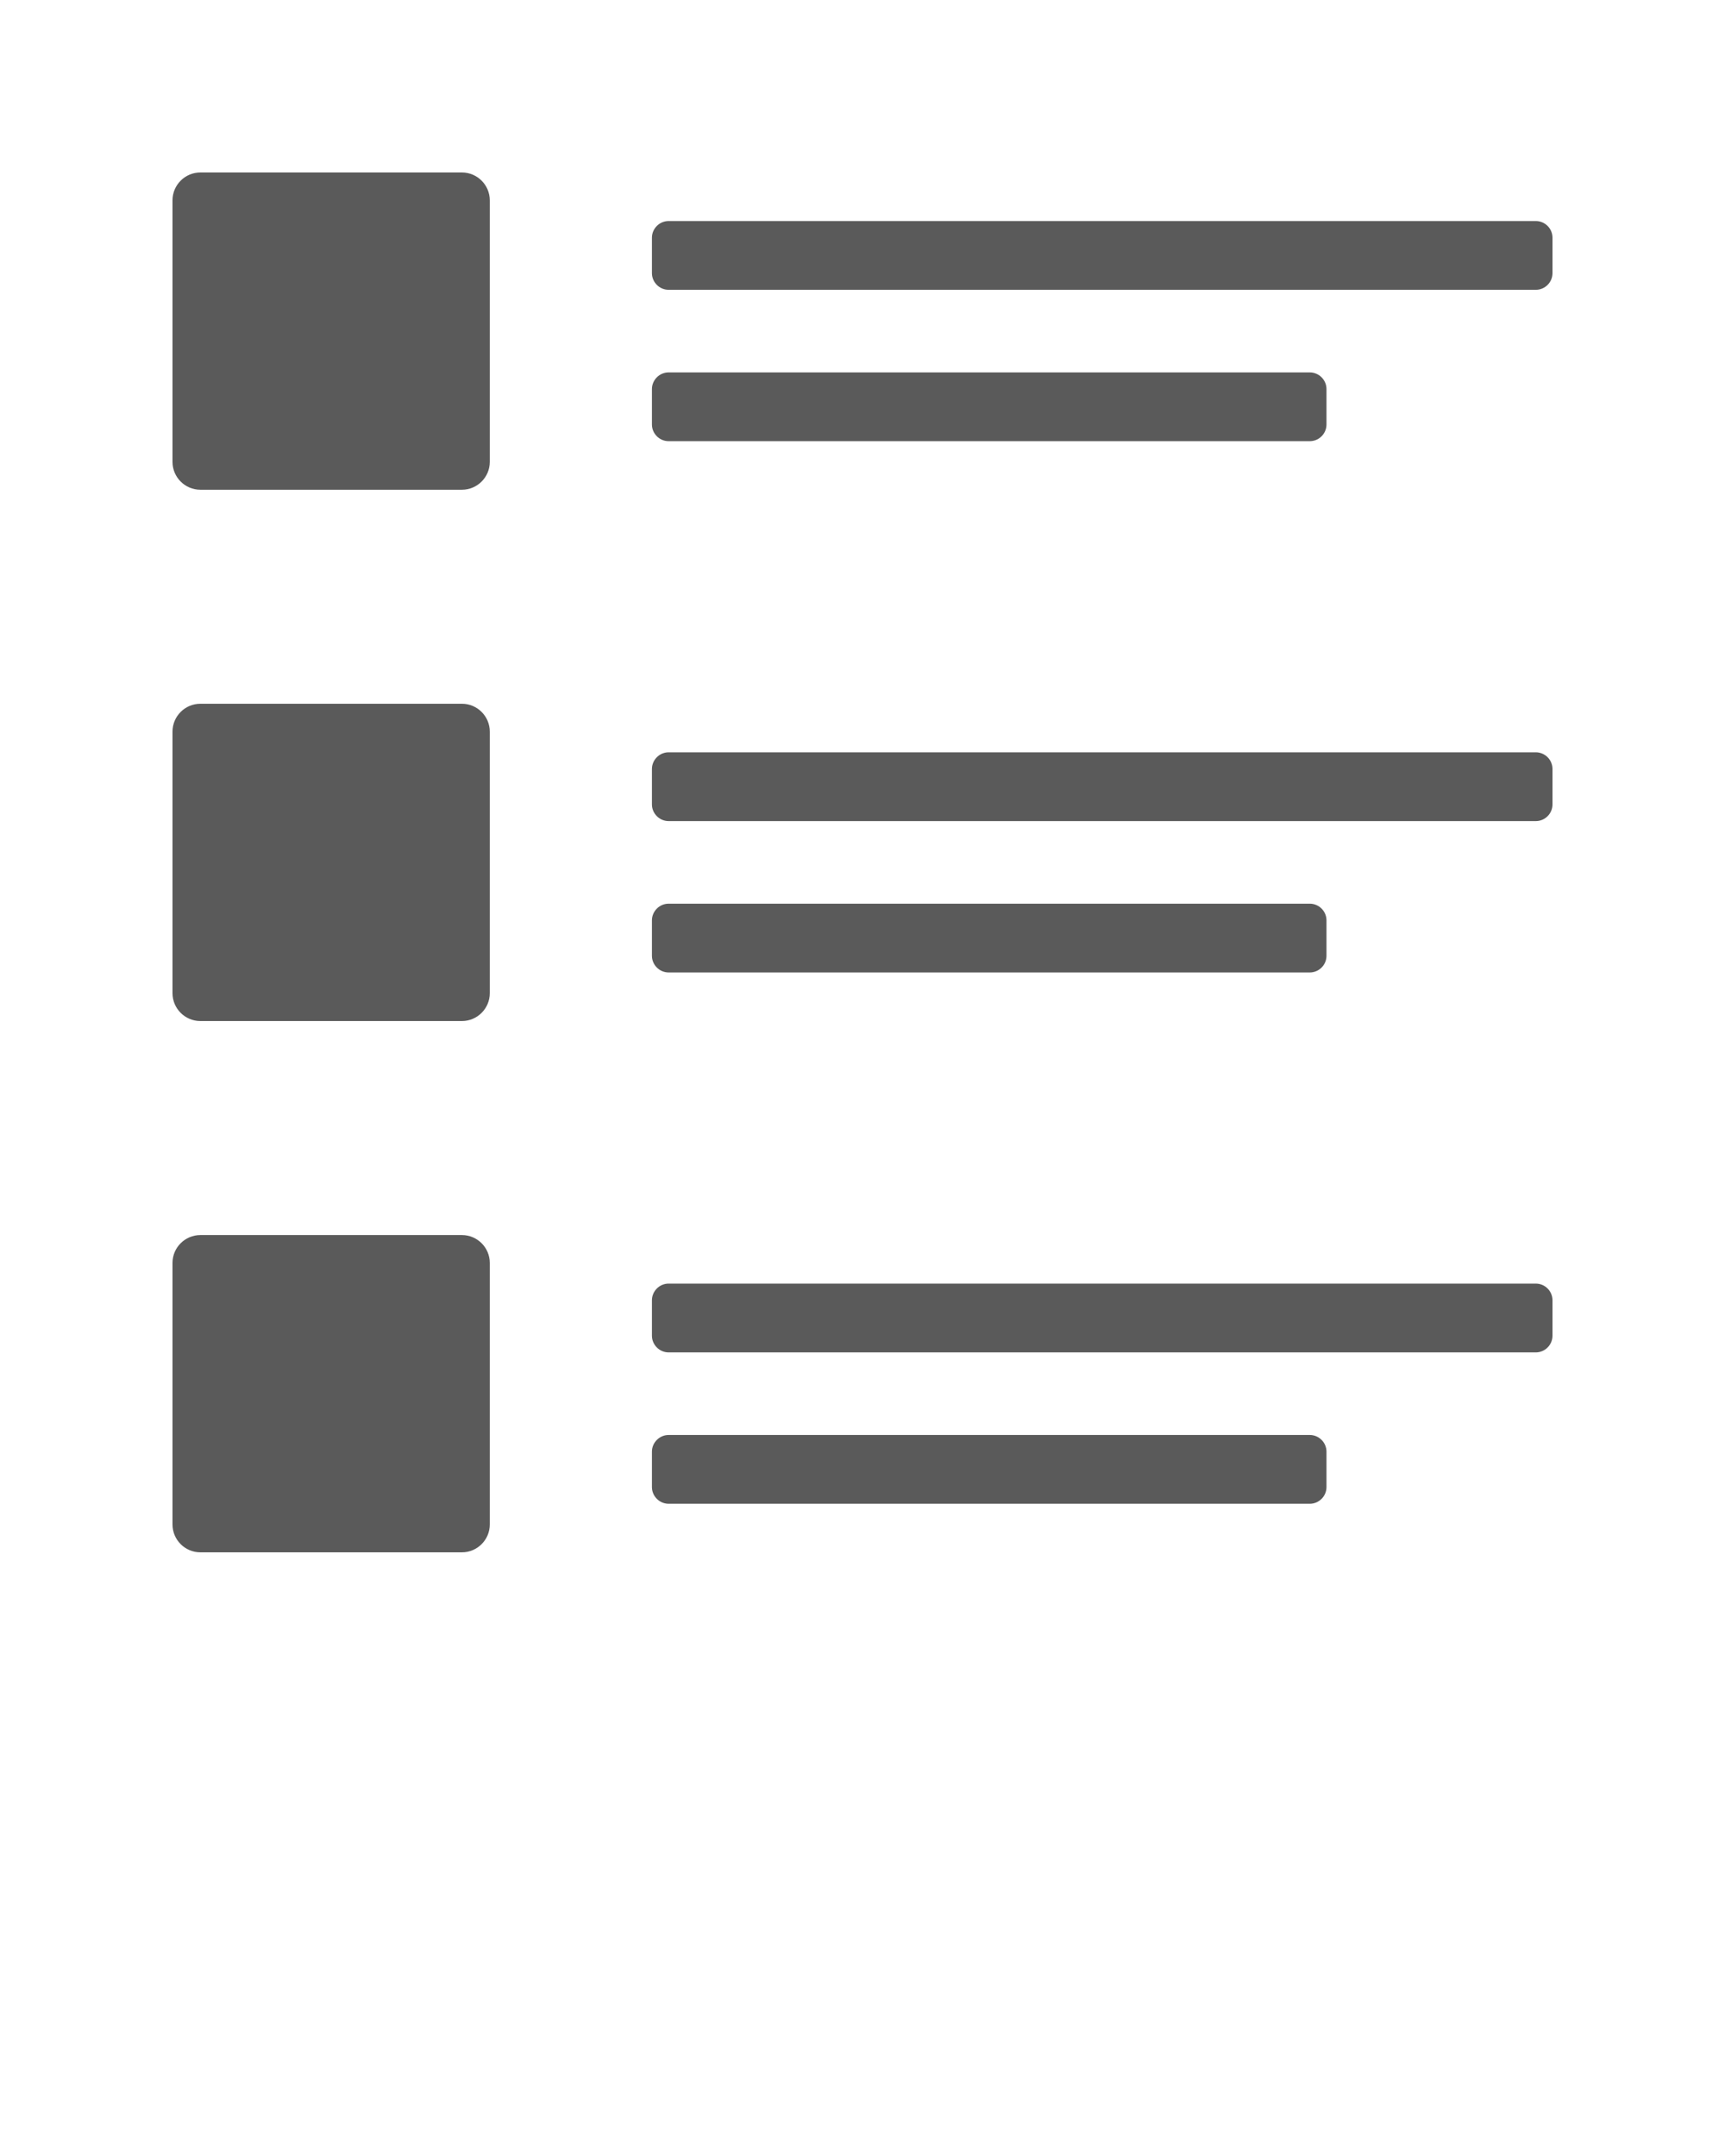 <svg xmlns="http://www.w3.org/2000/svg" xmlns:xlink="http://www.w3.org/1999/xlink" xml:space="preserve" version="1.1" style="shape-rendering:geometricPrecision;text-rendering:geometricPrecision;image-rendering:optimizeQuality;" viewBox="0 0 80 100" x="0px" y="0px" fill-rule="evenodd" clip-rule="evenodd"><defs><style type="text/css">
   
    .fil0 {fill:#5A5A5A}
   
  </style></defs><g><path class="fil0" d="M9.291 8l12.133 0c0.71,0 1.291,0.581 1.291,1.291l0 12.133c0,0.711 -0.581,1.291 -1.291,1.291l-12.133 0c-0.711,0 -1.291,-0.58 -1.291,-1.291l0 -12.133c0,-0.71 0.58,-1.291 1.291,-1.291zm21.719 58.558l29.733 0c0.427,0 0.775,0.348 0.775,0.774l0 1.641c0,0.427 -0.348,0.775 -0.775,0.775l-29.733 0c-0.426,0 -0.775,-0.348 -0.775,-0.775l0 -1.641c0,-0.426 0.349,-0.774 0.775,-0.774zm0 -7.022l40.215 0c0.427,0 0.775,0.349 0.775,0.775l0 1.641c0,0.426 -0.348,0.775 -0.775,0.775l-40.215 0c-0.427,0 -0.775,-0.349 -0.775,-0.775l0 -1.641c0,-0.426 0.348,-0.775 0.775,-0.775zm0 -17.621l29.733 0c0.427,0 0.775,0.348 0.775,0.775l0 1.641c0,0.426 -0.348,0.774 -0.775,0.774l-29.733 0c-0.426,0 -0.775,-0.348 -0.775,-0.774l0 -1.641c0,-0.427 0.349,-0.775 0.775,-0.775zm0 -7.021l40.215 0c0.427,0 0.775,0.348 0.775,0.775l0 1.641c0,0.426 -0.348,0.774 -0.775,0.774l-40.215 0c-0.427,0 -0.775,-0.348 -0.775,-0.774l0 -1.641c0,-0.427 0.348,-0.775 0.775,-0.775zm0 -17.621l29.733 0c0.427,0 0.775,0.348 0.775,0.775l0 1.641c0,0.426 -0.348,0.774 -0.775,0.774l-29.733 0c-0.426,0 -0.775,-0.348 -0.775,-0.774l0 -1.641c0,-0.427 0.349,-0.775 0.775,-0.775zm0 -7.021l40.215 0c0.427,0 0.775,0.348 0.775,0.774l0 1.641c0,0.427 -0.348,0.775 -0.775,0.775l-40.215 0c-0.427,0 -0.775,-0.348 -0.775,-0.775l0 -1.641c0,-0.426 0.348,-0.774 0.775,-0.774zm-21.719 47.033l12.133 0c0.71,0 1.291,0.58 1.291,1.291l0 12.133c0,0.711 -0.581,1.291 -1.291,1.291l-12.133 0c-0.711,0 -1.291,-0.58 -1.291,-1.291l0 -12.133c0,-0.711 0.58,-1.291 1.291,-1.291zm0 -24.643l12.133 0c0.71,0 1.291,0.581 1.291,1.291l0 12.134c0,0.71 -0.581,1.291 -1.291,1.291l-12.133 0c-0.711,0 -1.291,-0.581 -1.291,-1.291l0 -12.134c0,-0.71 0.58,-1.291 1.291,-1.291z"/></g></svg>